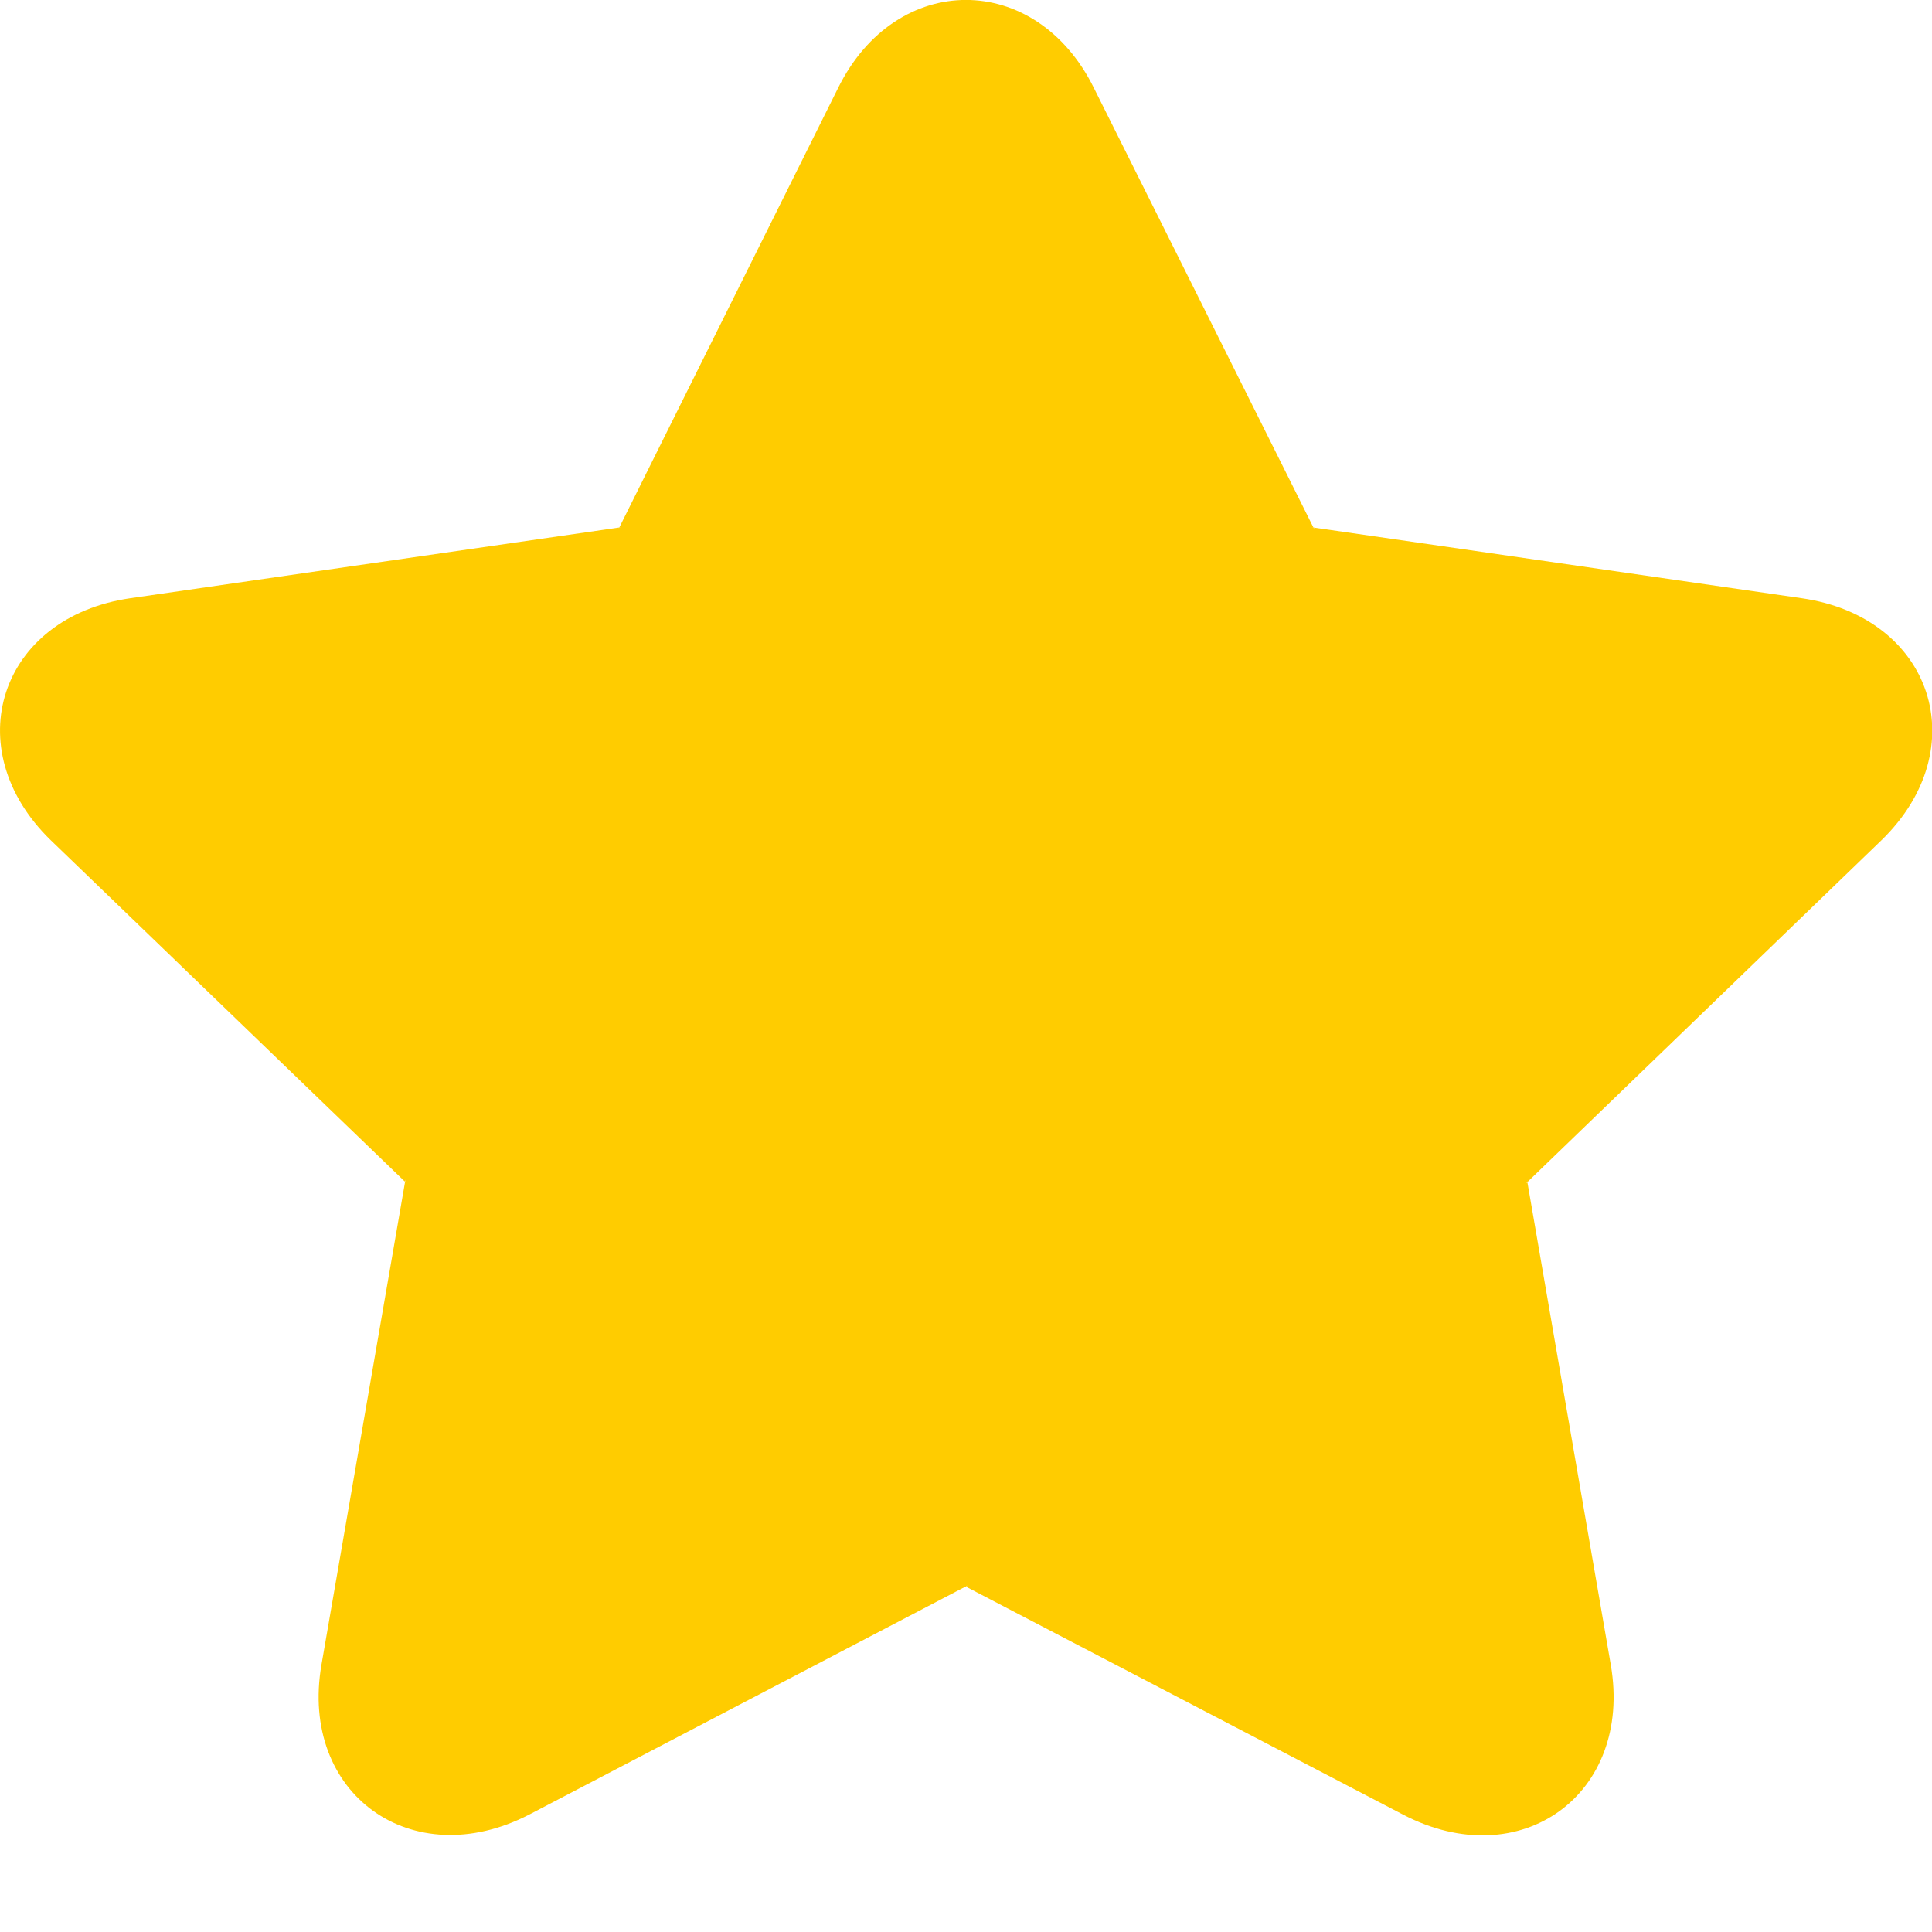 <?xml version="1.0" encoding="UTF-8"?> <svg xmlns="http://www.w3.org/2000/svg" width="8" height="8" viewBox="0 0 8 8" fill="none"> <g clip-path="url(#clip0_104_3)"> <path d="M3.992 6.566L5.81 7.514C6.295 7.767 6.762 7.431 6.67 6.894L6.323 4.886C6.326 4.906 6.333 4.888 6.317 4.902L7.79 3.48C8.182 3.1 8.003 2.555 7.46 2.477L5.43 2.183C5.45 2.186 5.435 2.175 5.443 2.193L4.53 0.365C4.29 -0.122 3.71 -0.122 3.47 0.365L2.56 2.193C2.57 2.175 2.553 2.186 2.573 2.183L0.54 2.477C-0.002 2.555 -0.18 3.1 0.21 3.479L1.684 4.9C1.669 4.886 1.674 4.904 1.679 4.884L1.331 6.894C1.239 7.428 1.706 7.764 2.191 7.514L4.009 6.564C3.992 6.574 4.011 6.574 3.993 6.564L3.992 6.566V6.566Z" fill="#FFCC00"></path> </g> <defs> <clipPath id="clip0_104_3"> <rect width="8" height="8" fill="white"></rect> </clipPath> </defs> </svg> 